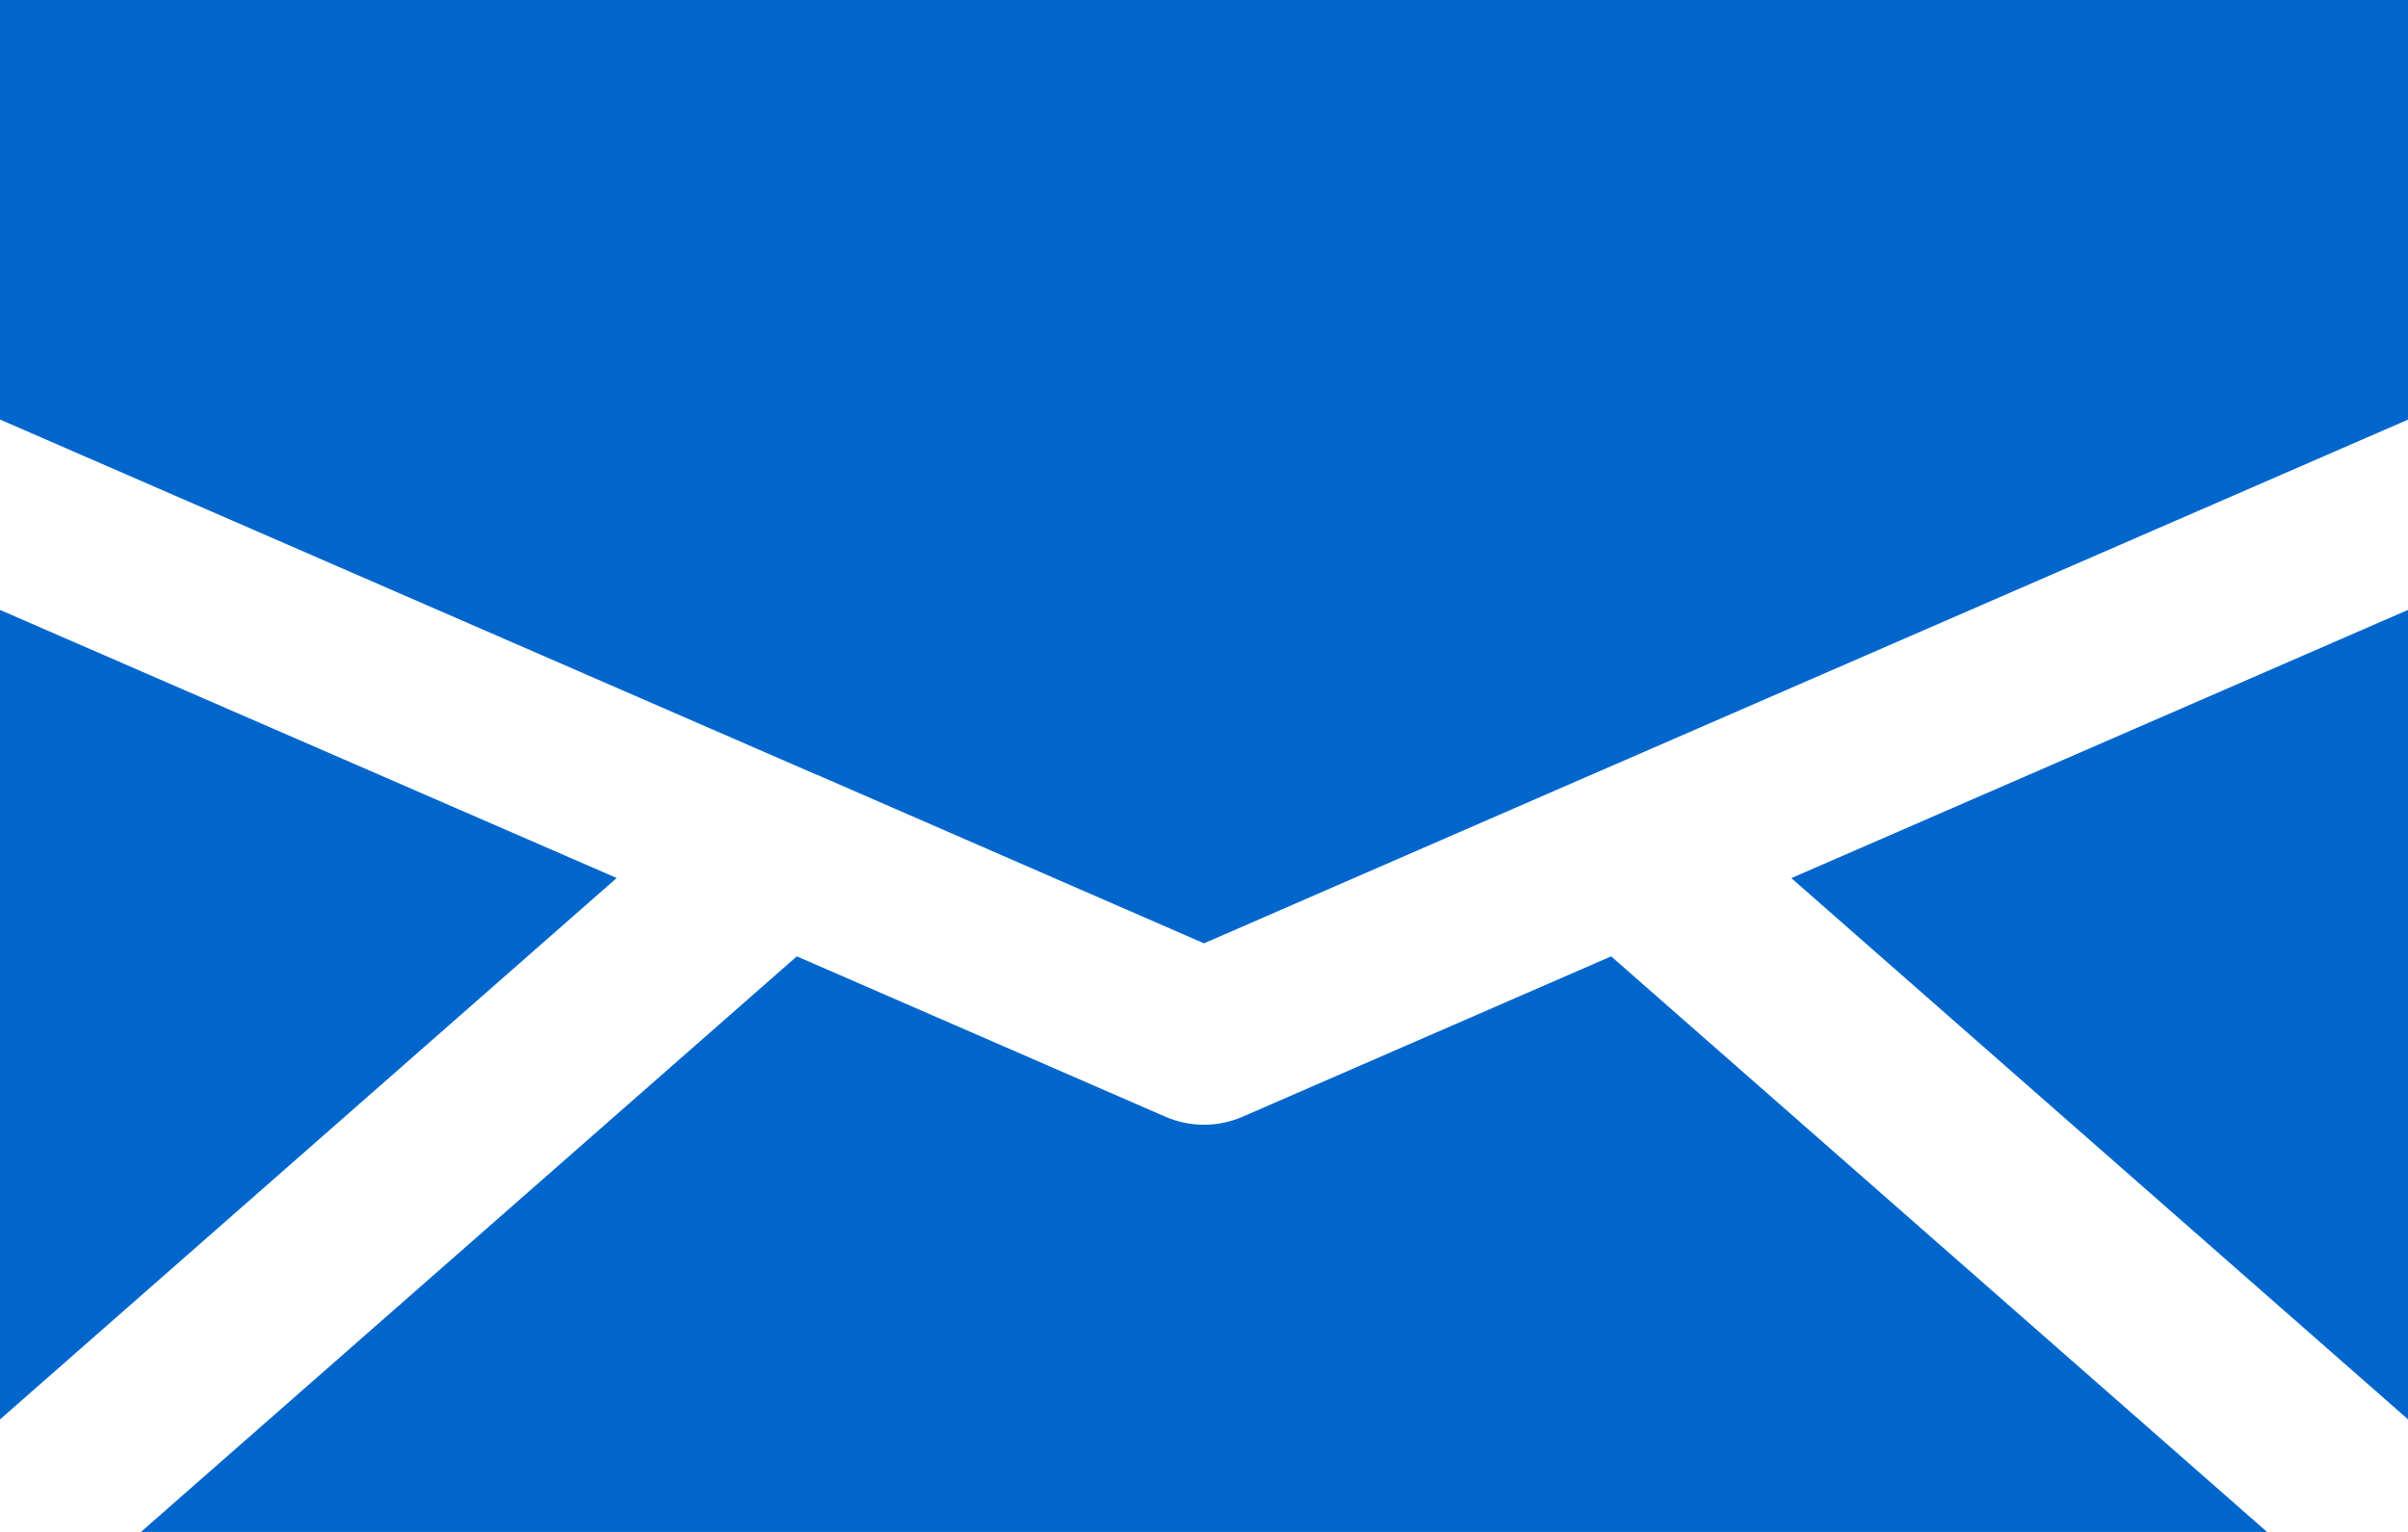 <svg xmlns="http://www.w3.org/2000/svg" width="22" height="14" viewBox="0 0 22 14">
  <path fill="#06C" fill-rule="evenodd"
      d="M22 0v3.835L14.54 7.08l-.003.001L11 8.621 7.463 7.08H7.46L0 3.834V0h22zm-5.634 8.025L22 5.574v7.397l-5.634-4.946zM7.28 8.74l3.366 1.465c.112.049.233.074.354.074.12 0 .241-.025.354-.074L14.72 8.74 20.712 14H1.288L7.28 8.74zM0 5.574l5.634 2.45L0 12.972V5.574z" />
</svg>